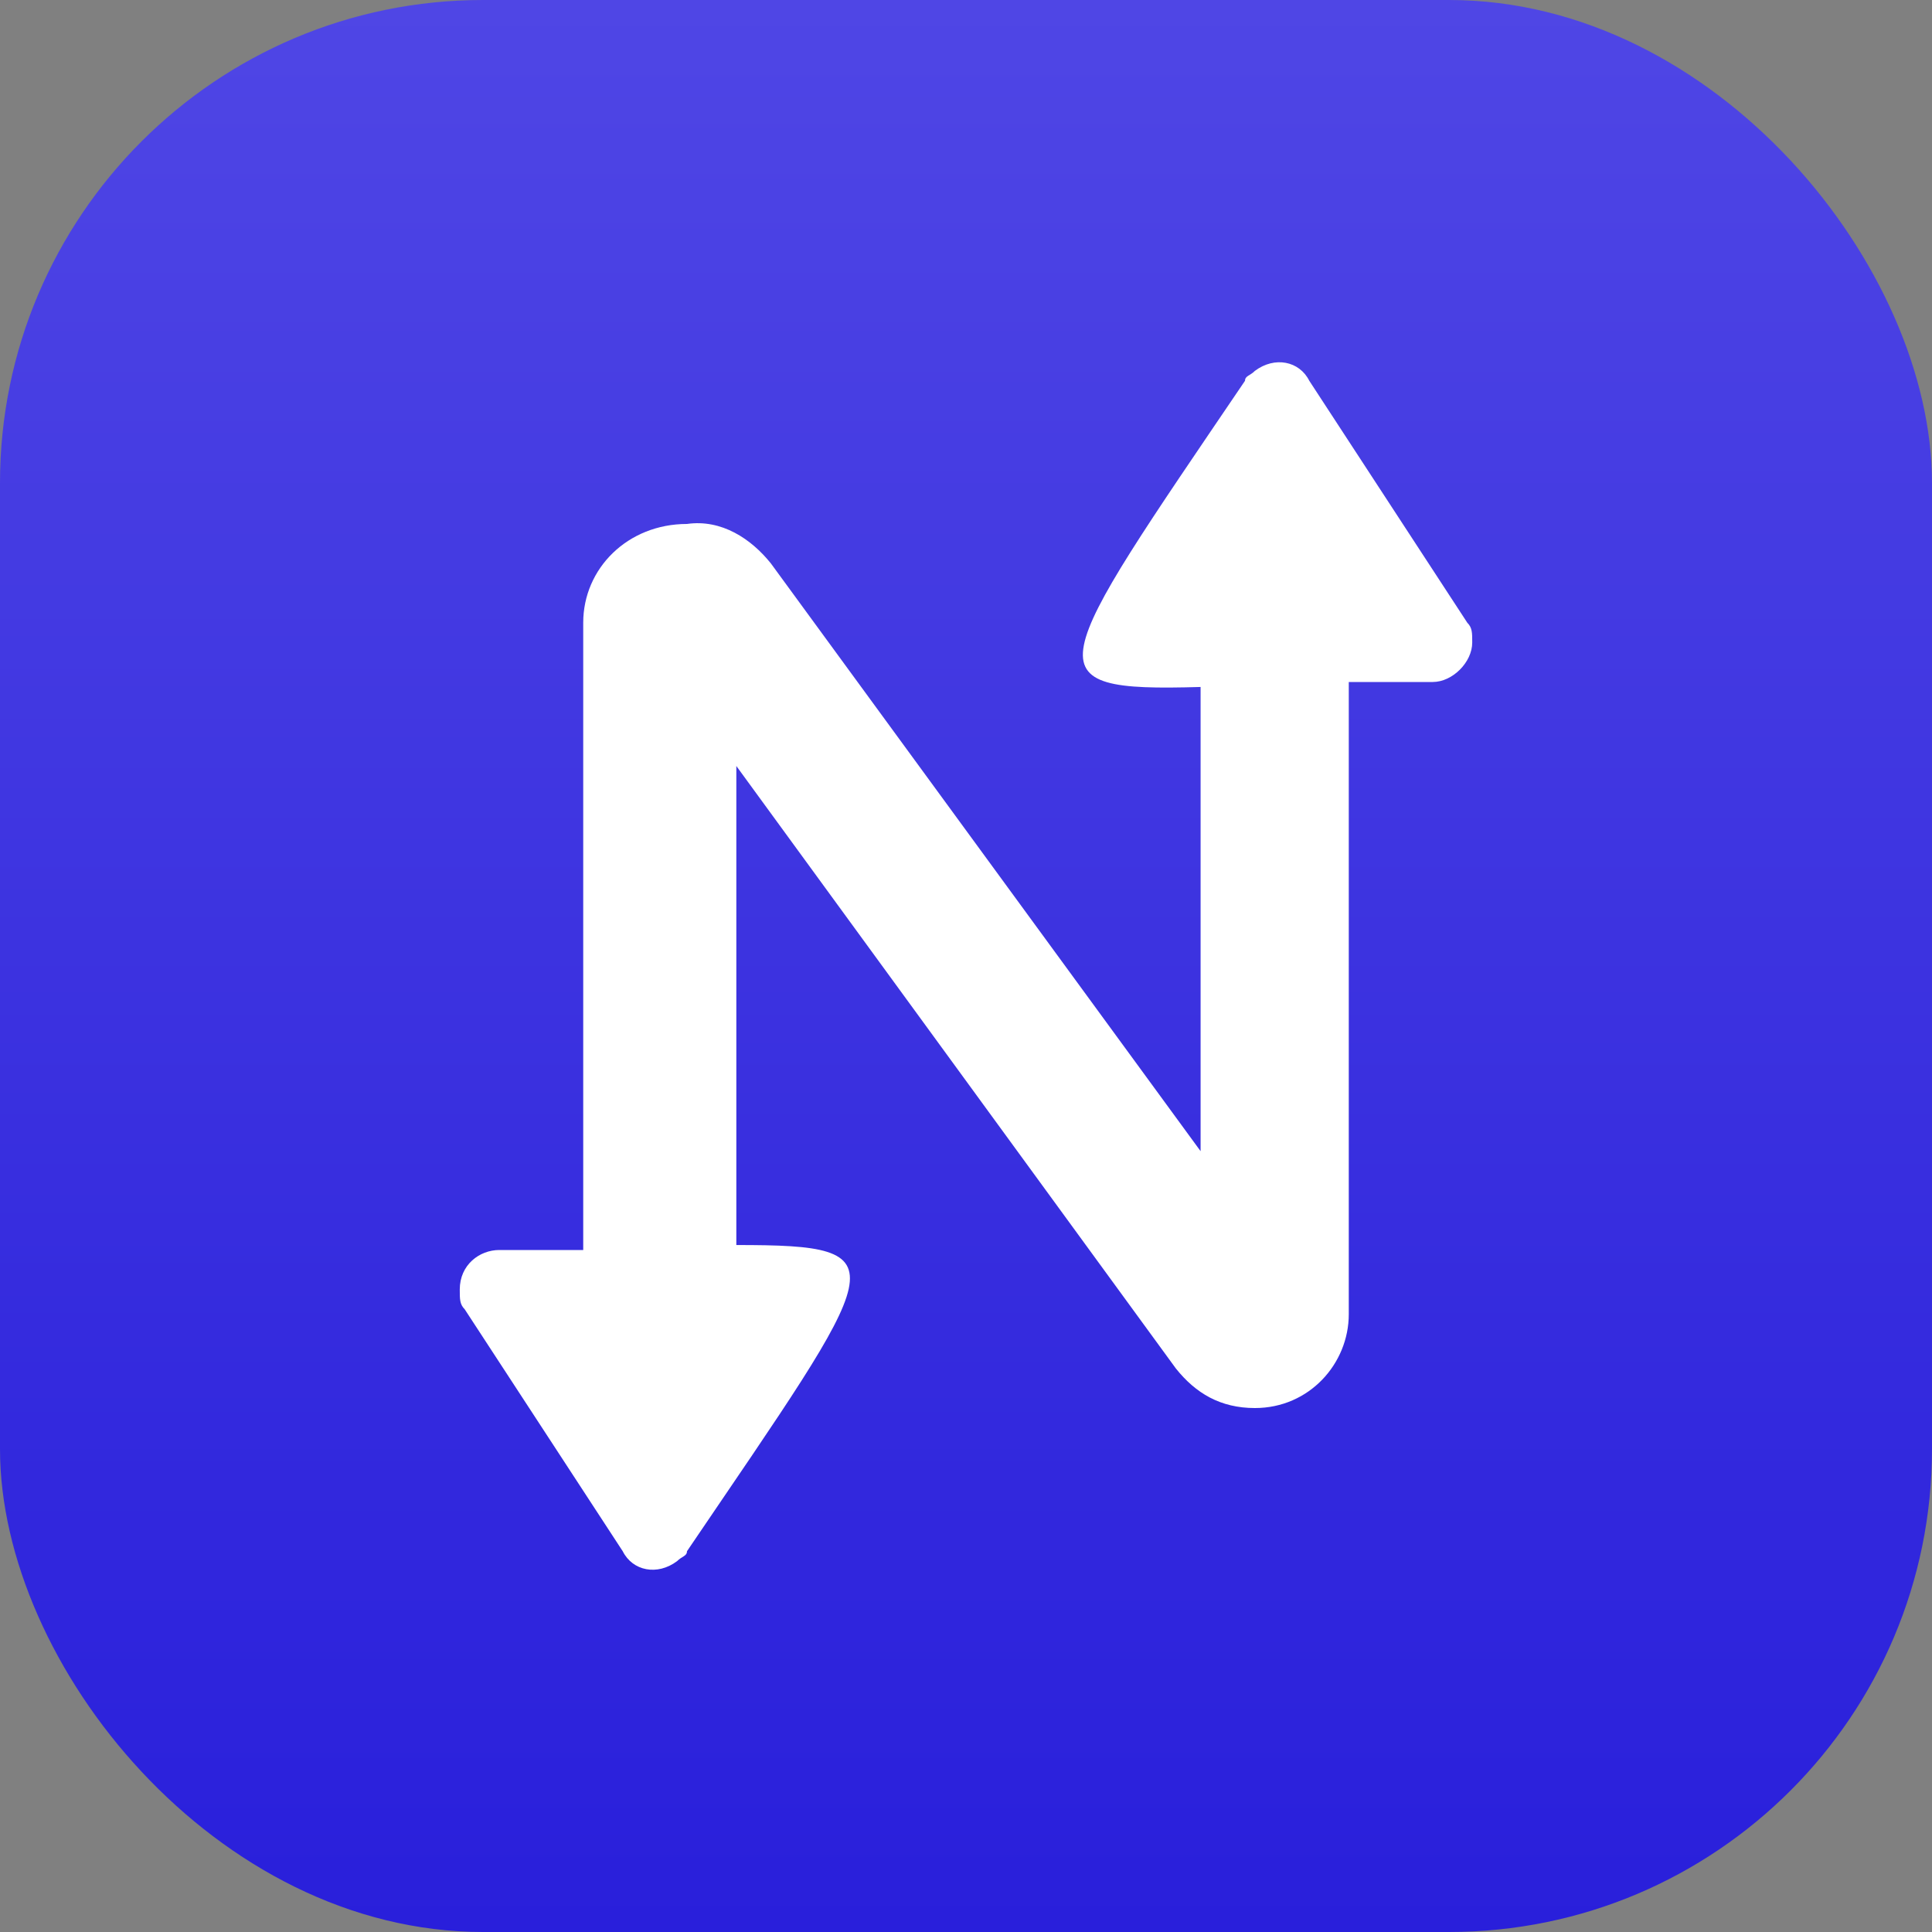 <svg width="40" height="40" viewBox="0 0 40 40" fill="none" xmlns="http://www.w3.org/2000/svg">
<rect x="0" y="0" width="40" height="40" fill="#808080" stroke="none"/>
<rect width="40" height="40" rx="10" fill="url(#paint0_linear_20085_358)"/>
<path d="M30.379 12.893L27.107 7.883C26.902 7.474 26.391 7.372 25.982 7.678C25.88 7.781 25.777 7.781 25.777 7.883C21.687 13.916 21.278 14.325 24.857 14.223V23.834L15.961 11.666C15.552 11.155 14.938 10.746 14.223 10.848C12.996 10.848 12.075 11.768 12.075 12.893V25.88C11.564 25.88 10.951 25.88 10.337 25.88C9.928 25.88 9.519 26.186 9.519 26.698C9.519 26.902 9.519 27.004 9.621 27.107L12.893 32.117C13.098 32.526 13.609 32.628 14.018 32.322C14.12 32.219 14.223 32.219 14.223 32.117C18.313 26.084 18.722 25.777 15.245 25.777V15.859L24.346 28.334C24.755 28.845 25.266 29.152 25.982 29.152C27.107 29.152 27.925 28.232 27.925 27.209V14.12C28.436 14.12 29.05 14.12 29.663 14.12C30.072 14.12 30.481 13.711 30.481 13.302C30.481 13.098 30.481 12.996 30.379 12.893Z" fill="white"/>
<defs>
<linearGradient id="paint0_linear_20085_358" x1="20" y1="0" x2="20" y2="40" gradientUnits="userSpaceOnUse">
<stop stop-color="#4F46E5"/>
<stop offset="1" stop-color="#291FDB"/>
</linearGradient>
</defs>
</svg>
